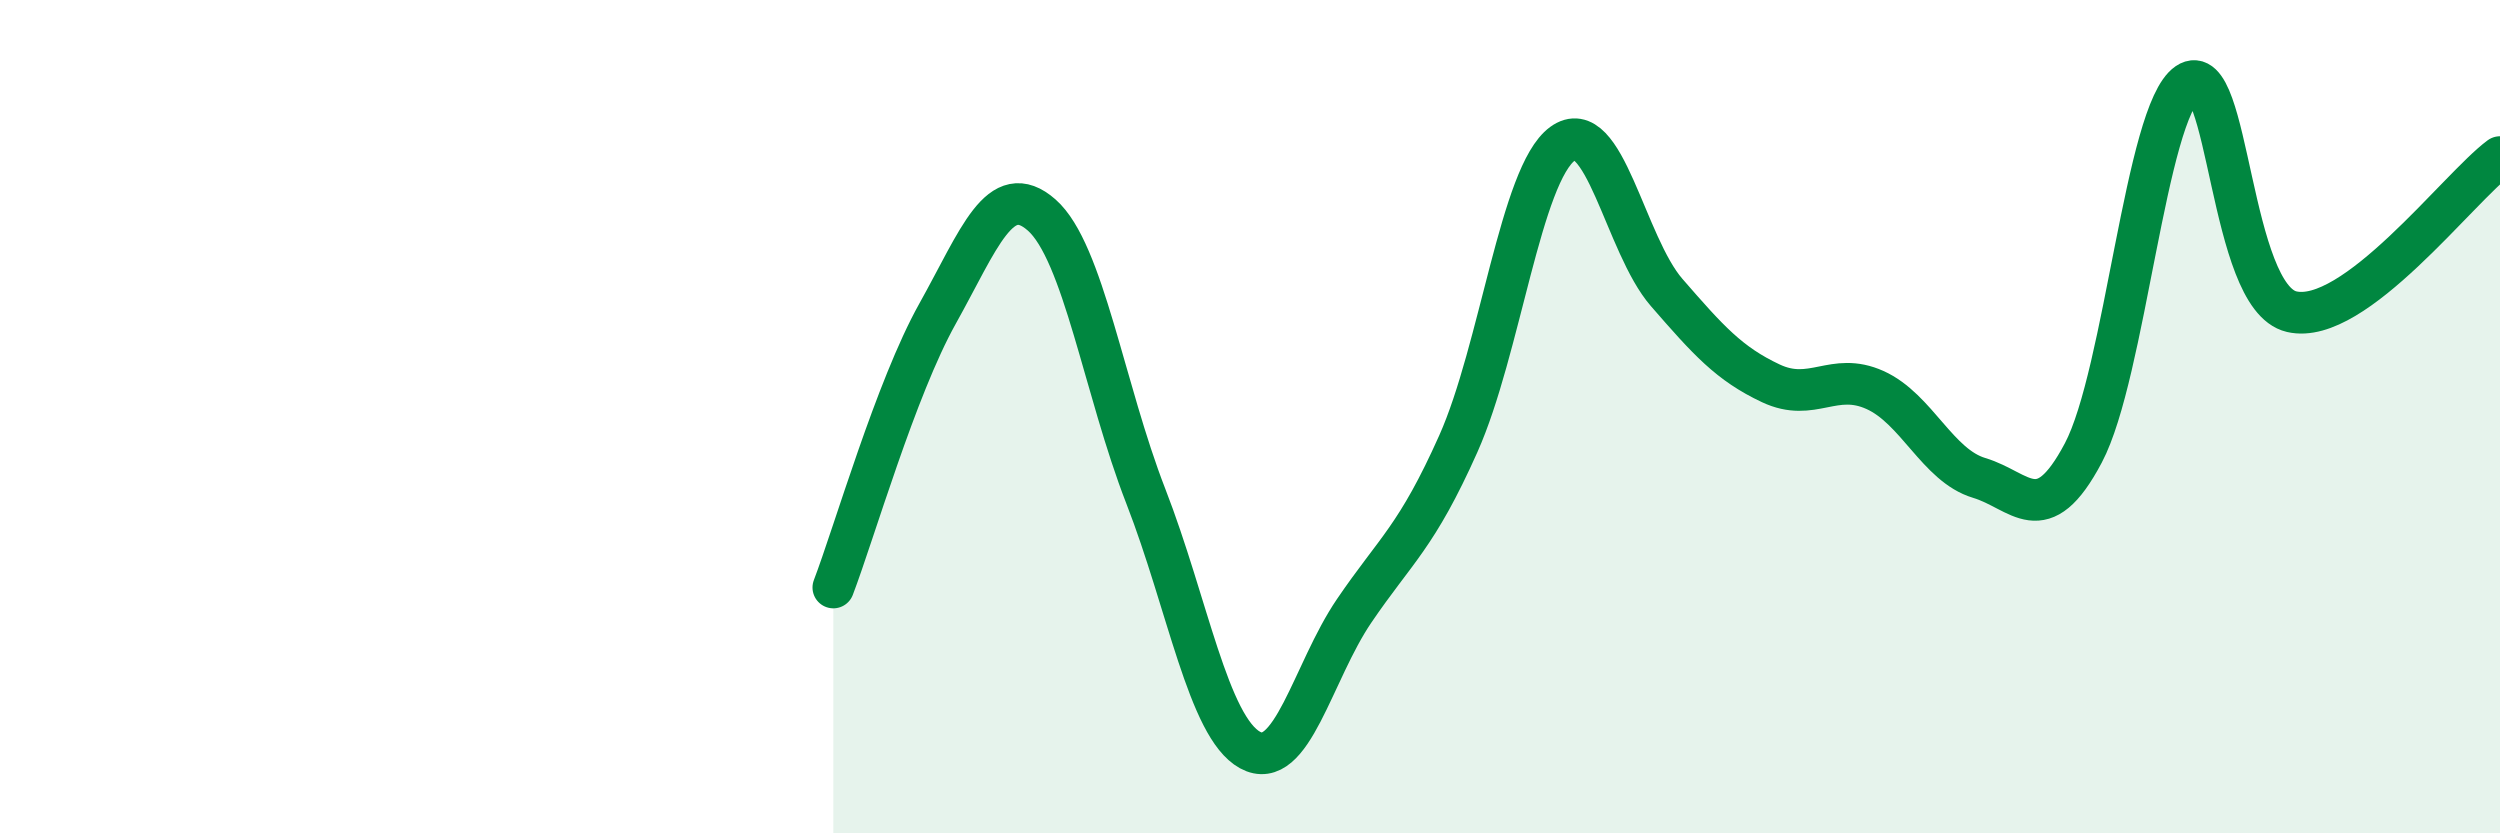 
    <svg width="60" height="20" viewBox="0 0 60 20" xmlns="http://www.w3.org/2000/svg">
      <path
        d="M 20,14.1 C 20.5,12.79 21.5,9.32 22.5,7.53 C 23.5,5.74 24,4.28 25,5.16 C 26,6.04 26.5,9.34 27.5,11.91 C 28.5,14.48 29,17.45 30,18 C 31,18.55 31.5,16.13 32.5,14.66 C 33.5,13.19 34,12.89 35,10.65 C 36,8.41 36.5,4.18 37.5,3.45 C 38.5,2.72 39,5.87 40,7.02 C 41,8.17 41.5,8.73 42.5,9.2 C 43.5,9.67 44,8.91 45,9.36 C 46,9.81 46.5,11.17 47.5,11.47 C 48.5,11.77 49,12.76 50,10.87 C 51,8.98 51.5,2.68 52.5,2 C 53.5,1.32 53.5,7.13 55,7.48 C 56.5,7.83 59,4.51 60,3.77L60 20L20 20Z"
        fill="#008740"
        opacity="0.1"
        stroke-linecap="round"
        stroke-linejoin="round"
      />
      <path
        d="M 20,14.1 C 20.5,12.79 21.5,9.32 22.5,7.53 C 23.5,5.74 24,4.28 25,5.16 C 26,6.04 26.5,9.34 27.5,11.91 C 28.5,14.48 29,17.45 30,18 C 31,18.55 31.5,16.13 32.5,14.66 C 33.5,13.19 34,12.89 35,10.65 C 36,8.41 36.5,4.18 37.5,3.45 C 38.5,2.72 39,5.87 40,7.02 C 41,8.17 41.5,8.73 42.5,9.2 C 43.5,9.67 44,8.91 45,9.36 C 46,9.81 46.5,11.17 47.5,11.47 C 48.5,11.77 49,12.76 50,10.87 C 51,8.98 51.5,2.68 52.5,2 C 53.5,1.32 53.5,7.13 55,7.48 C 56.5,7.83 59,4.51 60,3.77"
        stroke="#008740"
        stroke-width="1"
        fill="none"
        stroke-linecap="round"
        stroke-linejoin="round"
      />
    </svg>
  
